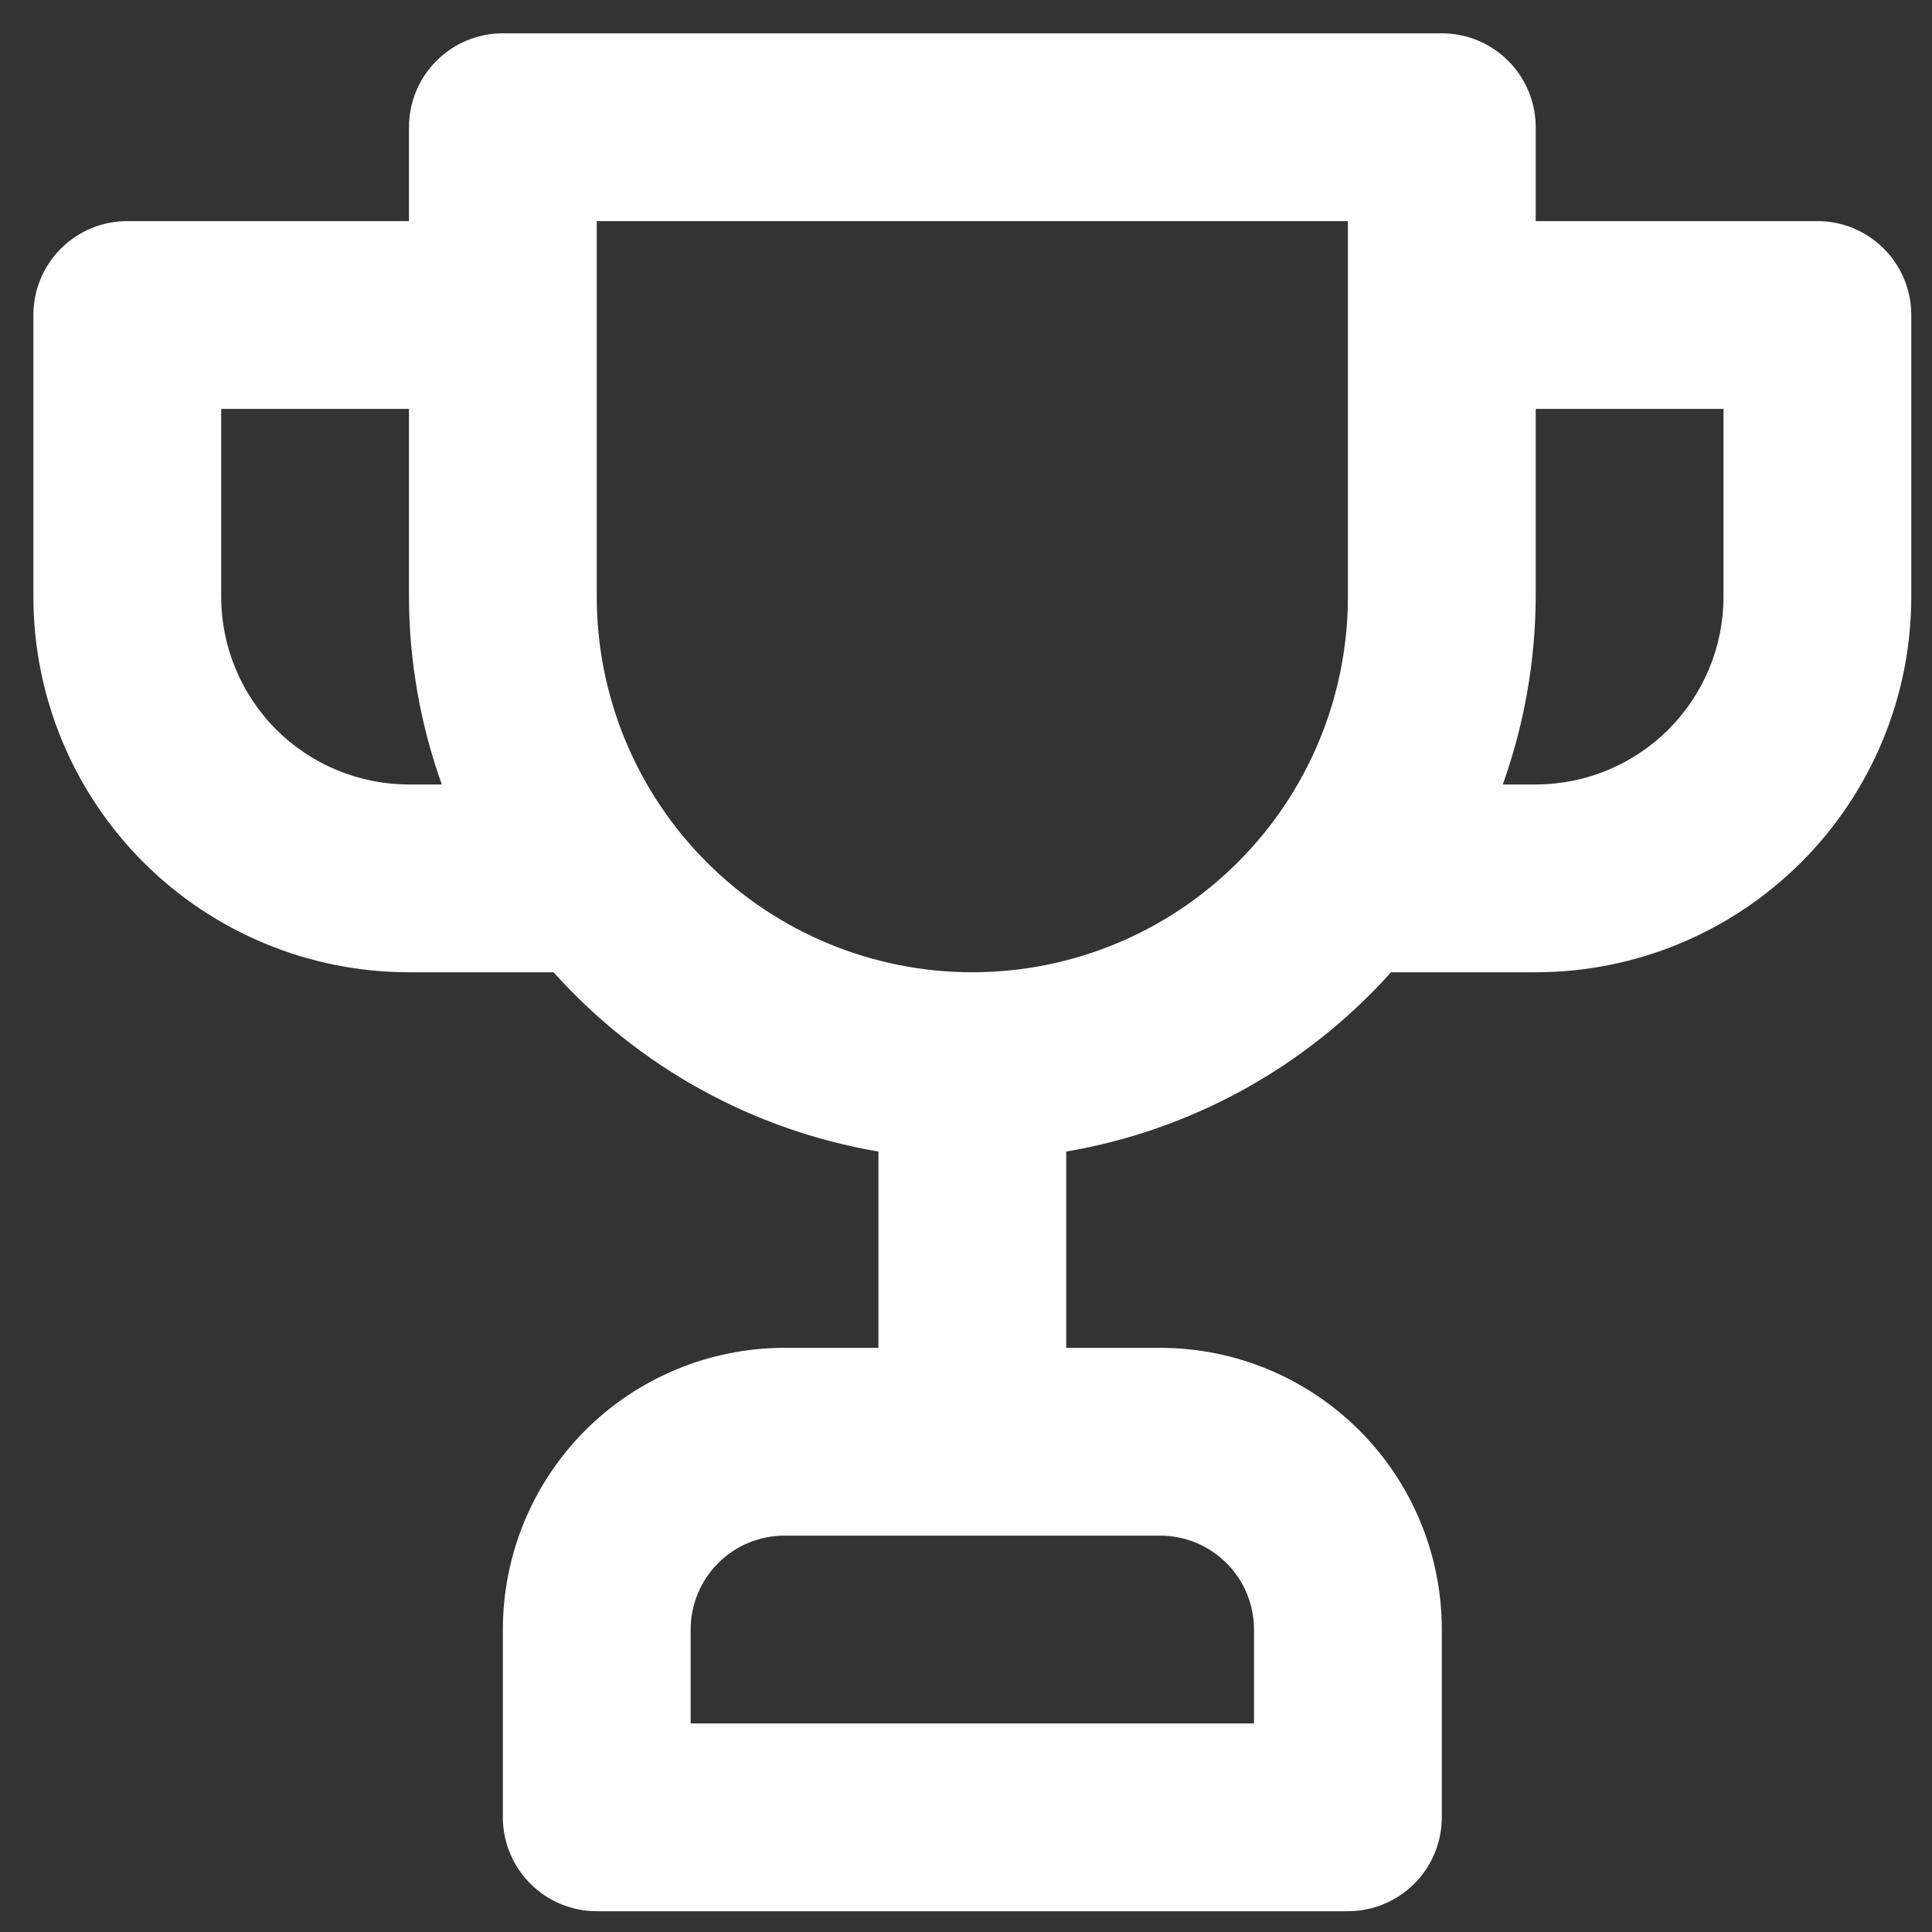 <?xml version="1.0" encoding="UTF-8"?> <svg xmlns="http://www.w3.org/2000/svg" width="25" height="25" viewBox="0 0 25 25" fill="none"><rect x="0" y="0" width="25" height="25" fill="#333333" stroke="none"/><path d="M23.517 2.861H19.872V1.646C19.872 1.324 19.744 1.014 19.516 0.787C19.288 0.559 18.979 0.431 18.657 0.431H6.507C6.184 0.431 5.875 0.559 5.648 0.787C5.42 1.014 5.292 1.324 5.292 1.646V2.861H1.647C1.324 2.861 1.015 2.989 0.788 3.217C0.56 3.444 0.432 3.754 0.432 4.076V7.721C0.432 9.01 0.944 10.246 1.855 11.157C2.767 12.069 4.003 12.581 5.292 12.581H7.163C8.262 13.807 9.743 14.625 11.367 14.901V17.441H10.152C9.185 17.441 8.258 17.825 7.574 18.508C6.891 19.192 6.507 20.119 6.507 21.086V23.516C6.507 23.838 6.635 24.147 6.863 24.375C7.09 24.603 7.399 24.731 7.722 24.731H17.442C17.764 24.731 18.073 24.603 18.301 24.375C18.529 24.147 18.657 23.838 18.657 23.516V21.086C18.657 20.119 18.273 19.192 17.589 18.508C16.905 17.825 15.978 17.441 15.012 17.441H13.797V14.901C15.42 14.625 16.901 13.807 18 12.581H19.872C21.161 12.581 22.397 12.069 23.308 11.157C24.22 10.246 24.732 9.01 24.732 7.721V4.076C24.732 3.754 24.604 3.444 24.376 3.217C24.148 2.989 23.839 2.861 23.517 2.861ZM5.292 10.151C4.647 10.151 4.029 9.895 3.573 9.439C3.118 8.983 2.862 8.365 2.862 7.721V5.291H5.292V7.721C5.294 8.549 5.438 9.371 5.717 10.151H5.292ZM15.012 19.871C15.334 19.871 15.643 19.999 15.871 20.227C16.099 20.454 16.227 20.764 16.227 21.086V22.301H8.937V21.086C8.937 20.764 9.065 20.454 9.293 20.227C9.52 19.999 9.829 19.871 10.152 19.871H15.012ZM17.442 7.721C17.442 9.01 16.93 10.246 16.018 11.157C15.107 12.069 13.871 12.581 12.582 12.581C11.293 12.581 10.056 12.069 9.145 11.157C8.234 10.246 7.722 9.01 7.722 7.721V2.861H17.442V7.721ZM22.302 7.721C22.302 8.365 22.046 8.983 21.59 9.439C21.134 9.895 20.516 10.151 19.872 10.151H19.446C19.725 9.371 19.869 8.549 19.872 7.721V5.291H22.302V7.721Z" fill="white"></path></svg> 